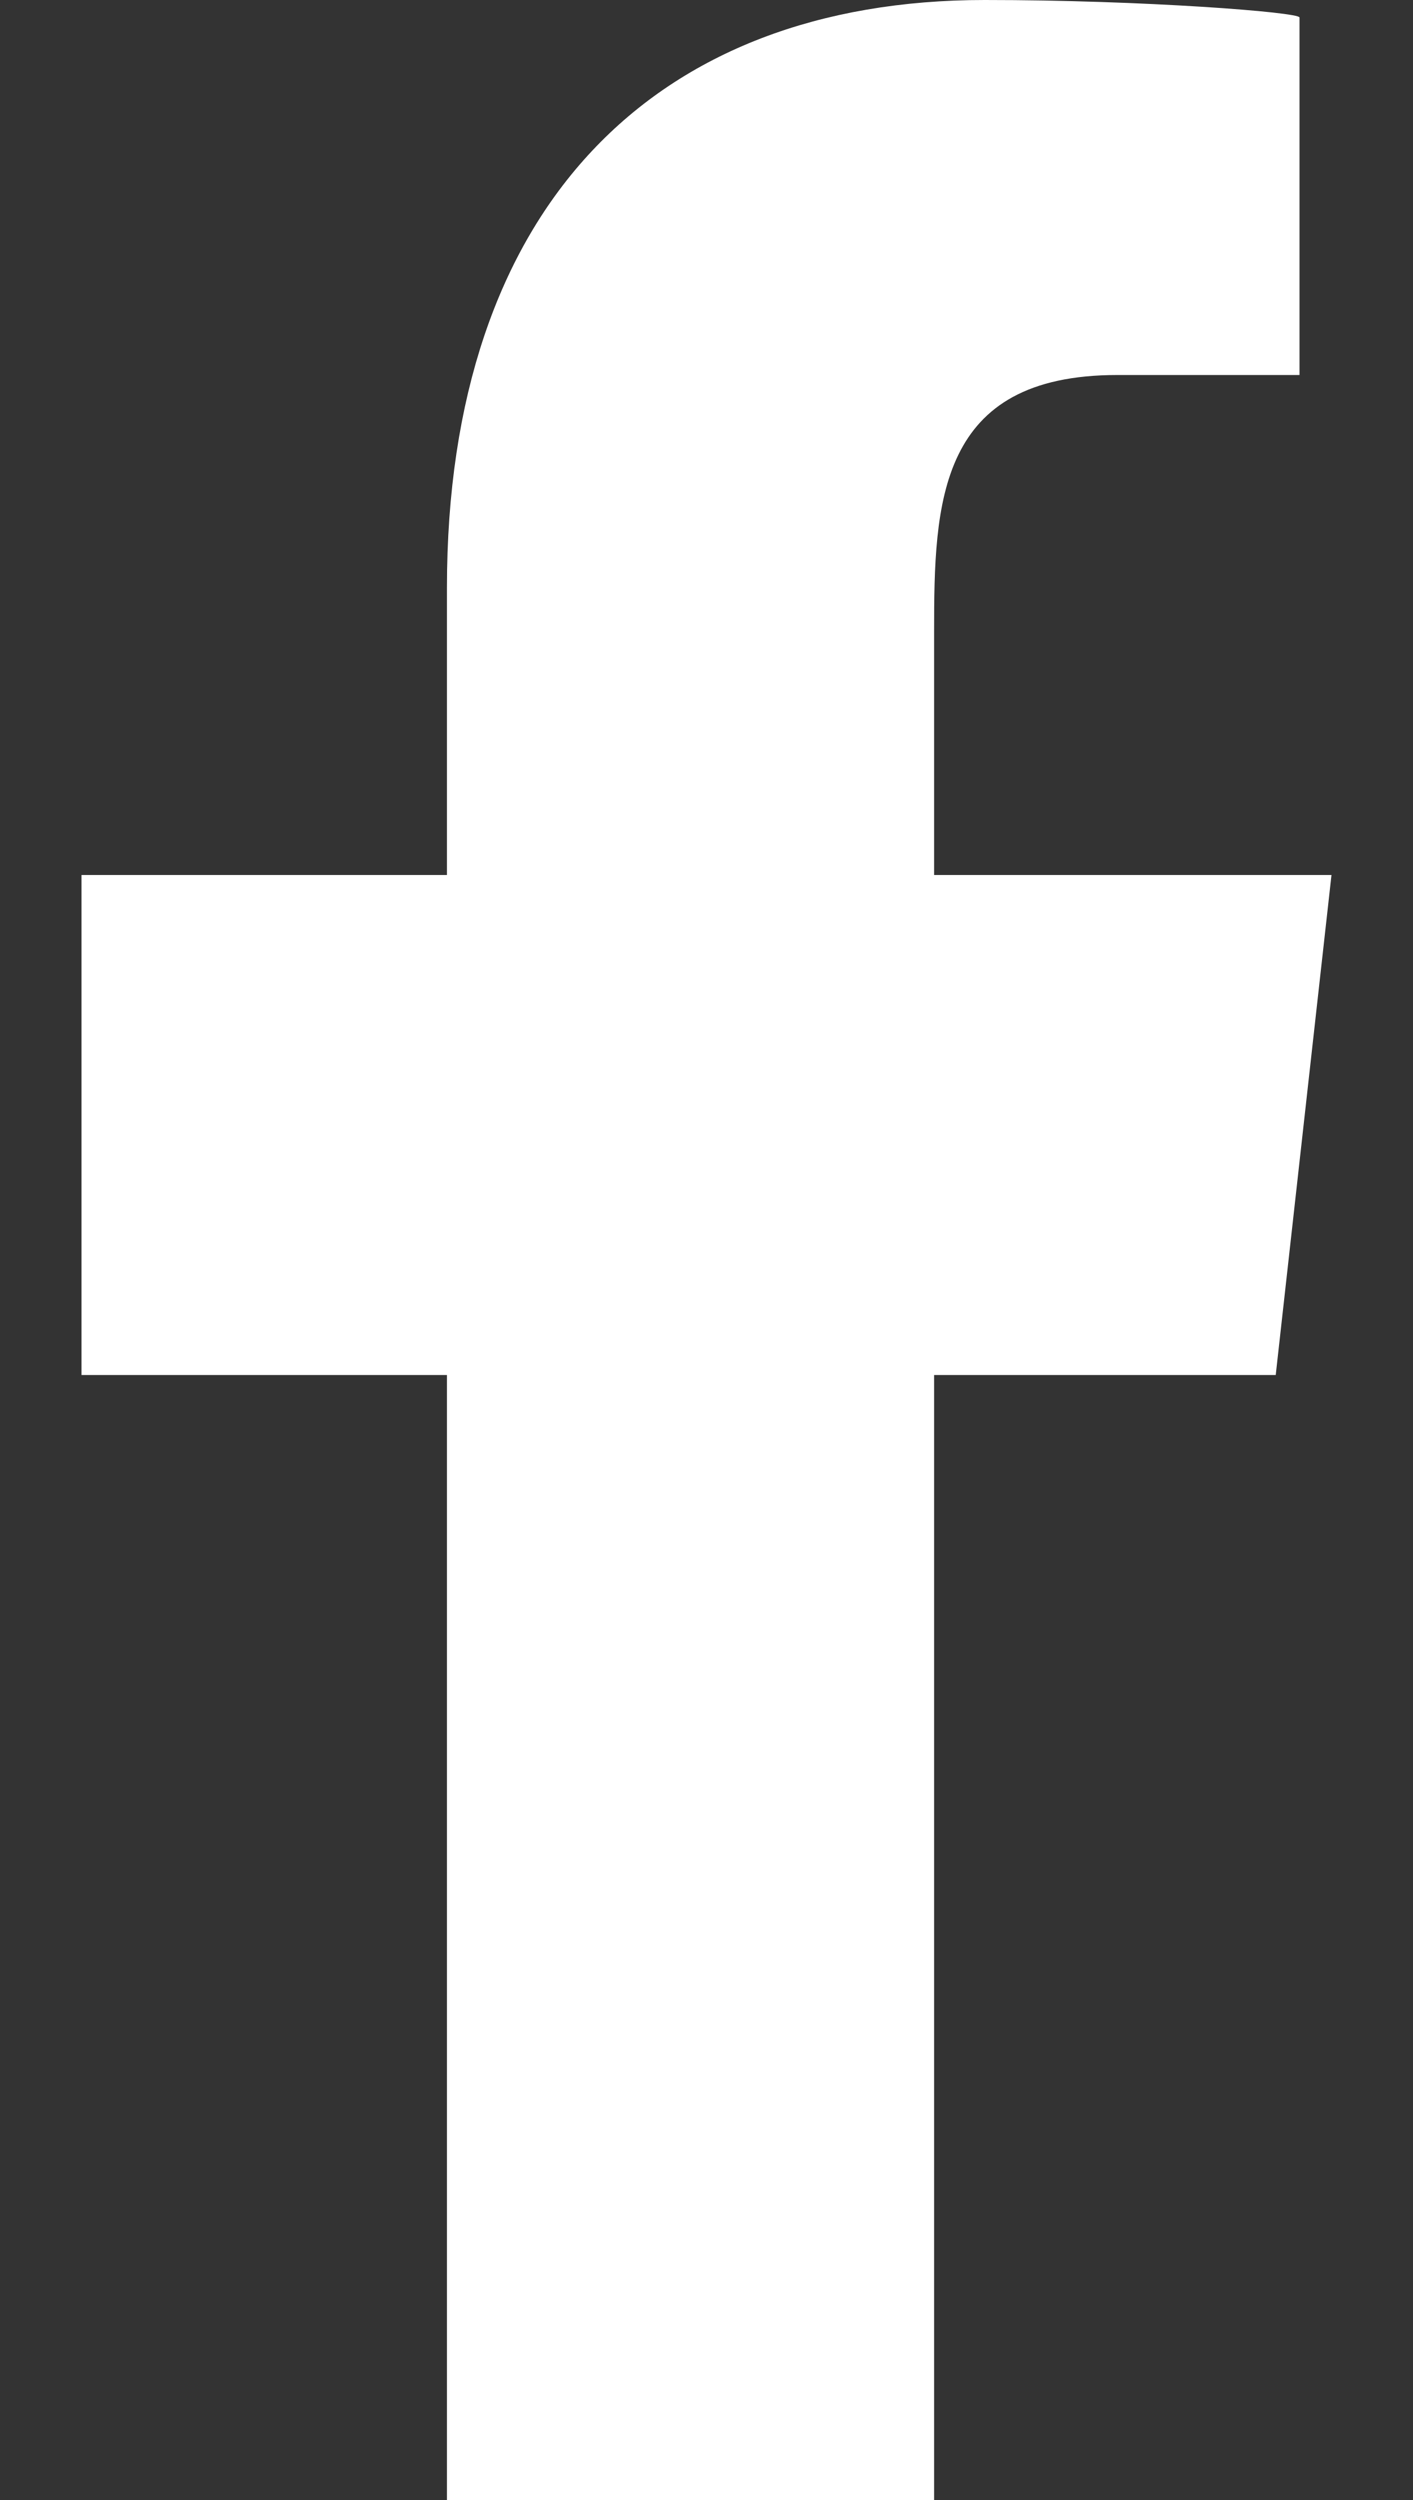 <?xml version="1.0" encoding="UTF-8"?>
<svg xmlns="http://www.w3.org/2000/svg" width="13" height="23" viewBox="0 0 13 23" fill="none">
  <rect x="0" y="0" width="13" height="23" fill="#333333" stroke="none"/>
  <path fill-rule="evenodd" clip-rule="evenodd" d="M8.594 23V12.65H11.737L12.25 8.05H8.594V5.81C8.594 4.625 8.625 3.45 10.28 3.45H11.956V0.161C11.956 0.112 10.516 0 9.06 0C6.017 0 4.112 1.906 4.112 5.405V8.05H0.75V12.65H4.112V23H8.594Z" fill="white"></path>
</svg>

